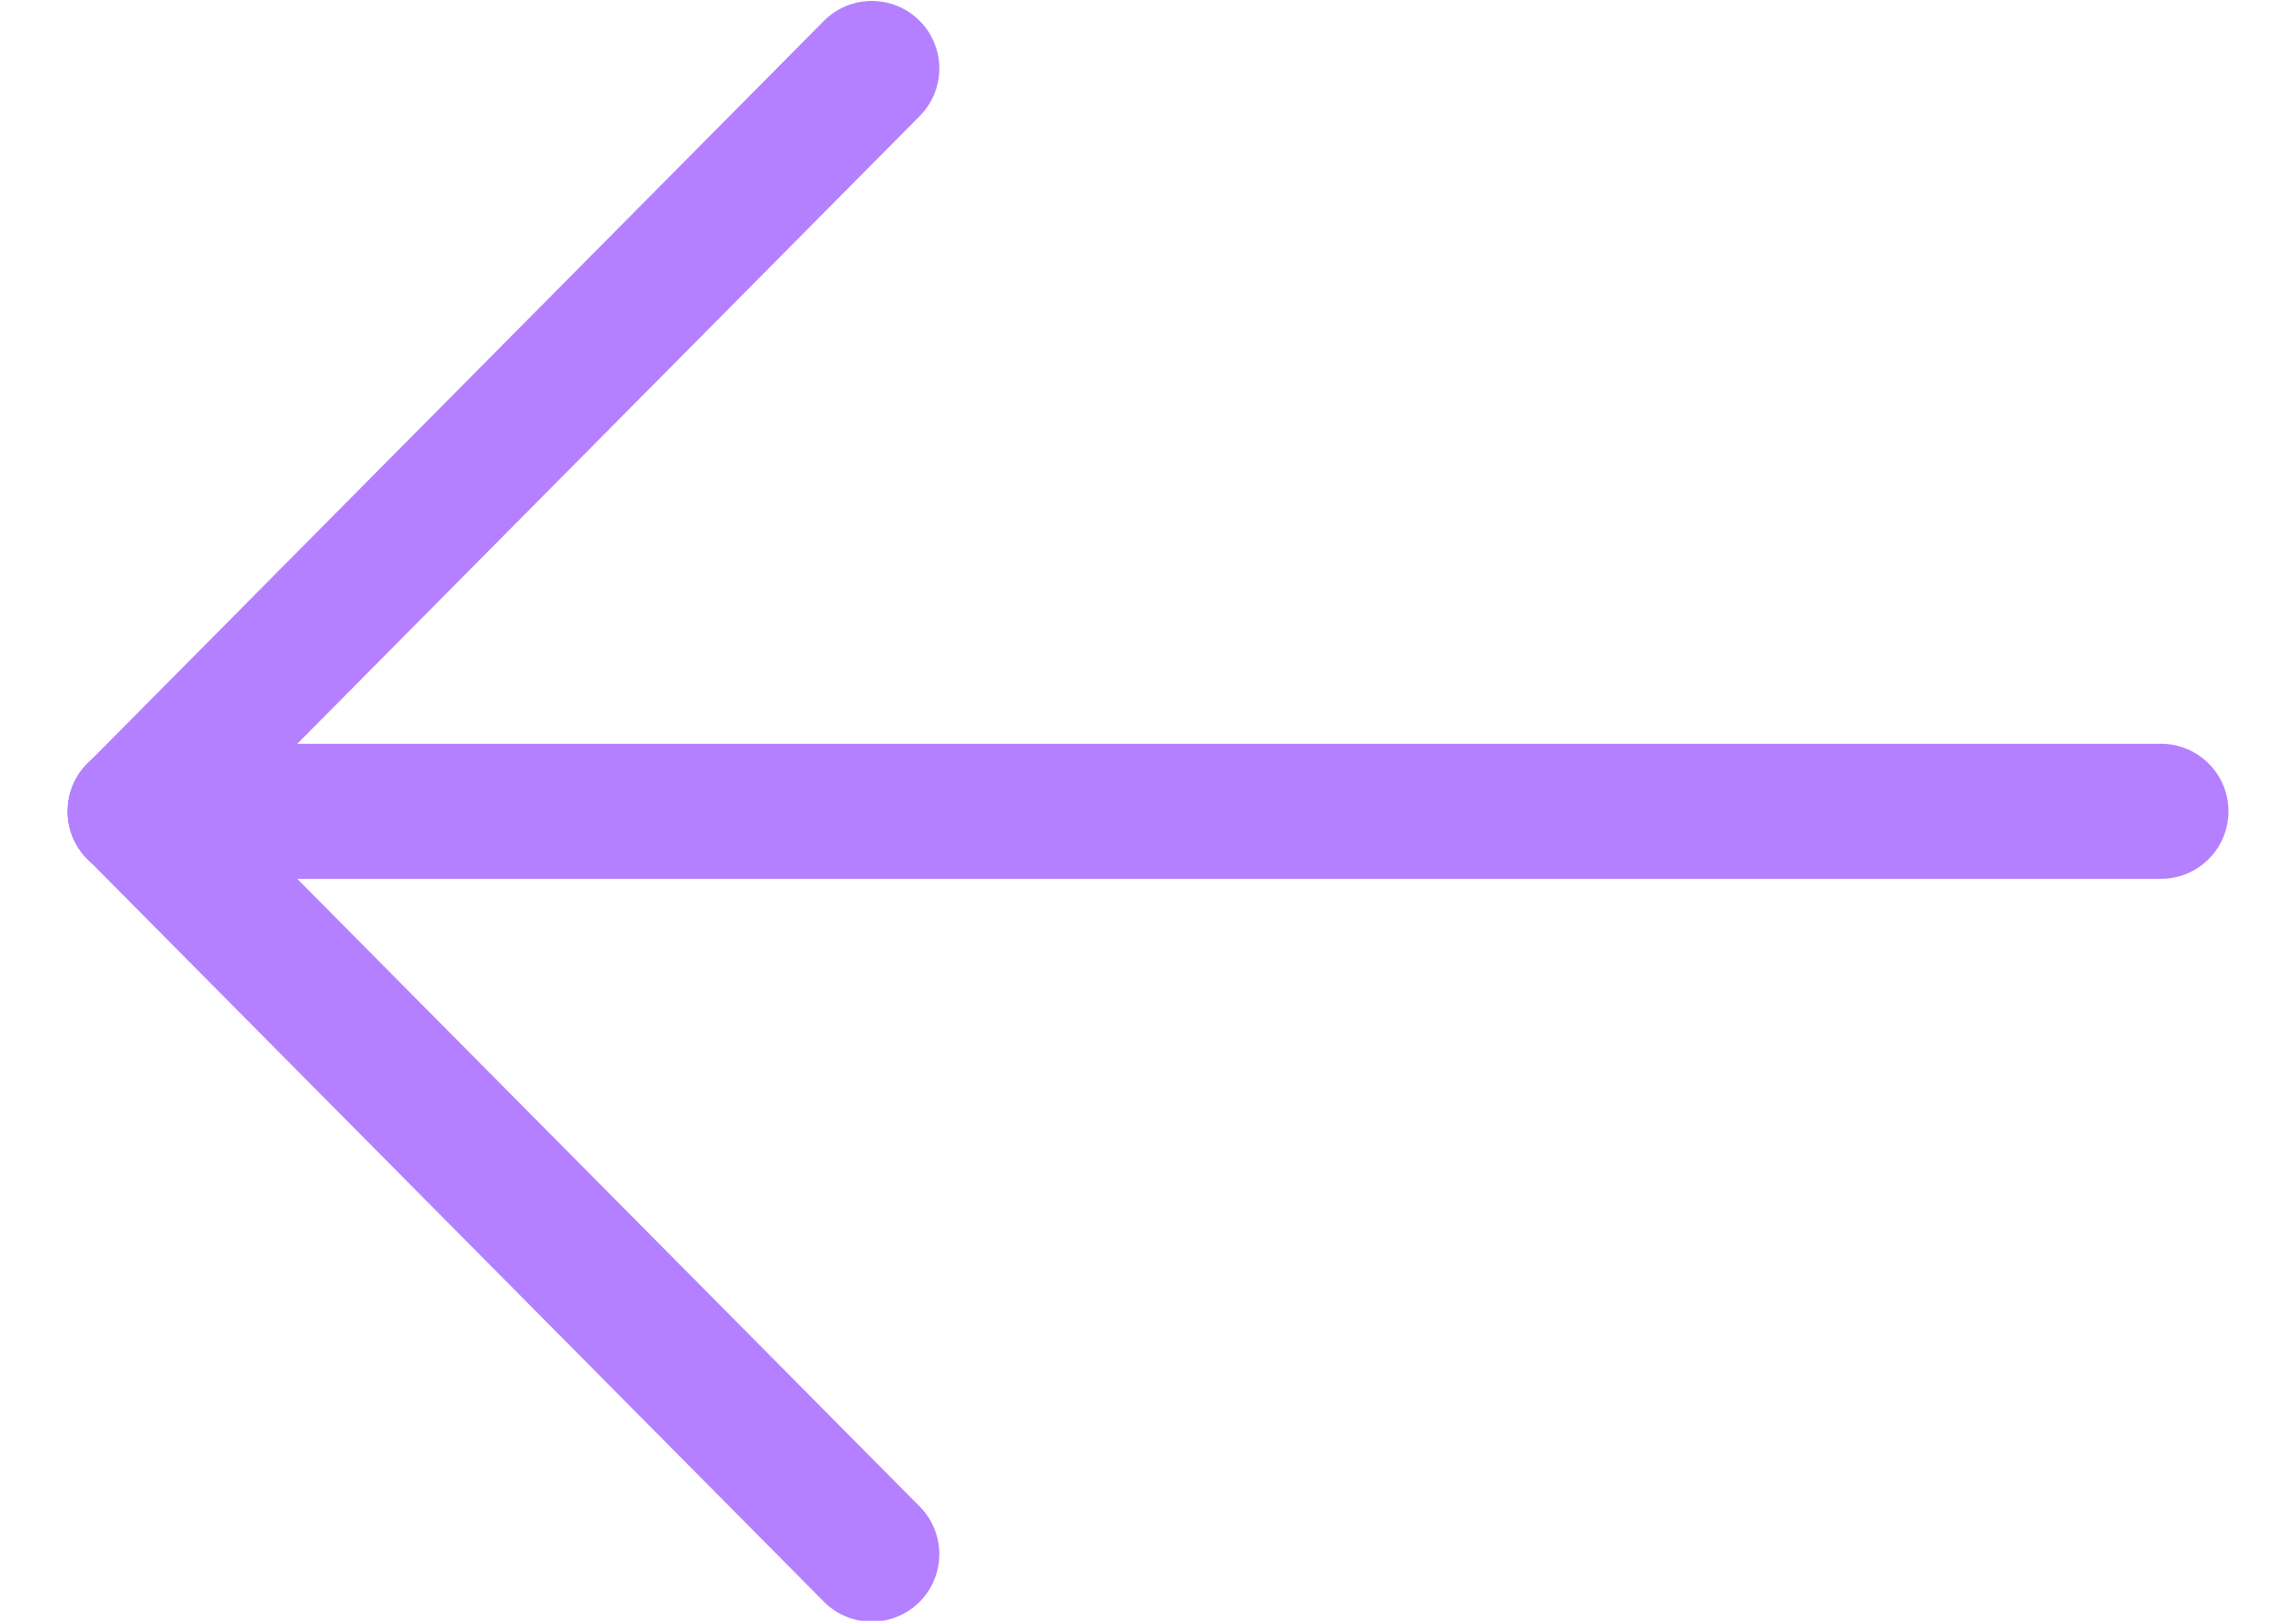 <?xml version="1.0" encoding="UTF-8" standalone="no"?>
<svg
   width="17"
   height="12"
   viewBox="0 0 17 12"
   fill="none"
   version="1.1"
   id="svg1"
   sodipodi:docname="prevArrow.svg"
   inkscape:version="1.3.2 (091e20e, 2023-11-25)"
   xmlns:inkscape="http://www.inkscape.org/namespaces/inkscape"
   xmlns:sodipodi="http://sodipodi.sourceforge.net/DTD/sodipodi-0.dtd"
   xmlns="http://www.w3.org/2000/svg"
   xmlns:svg="http://www.w3.org/2000/svg">
  <defs
     id="defs1" />
  <sodipodi:namedview
     id="namedview1"
     pagecolor="#ffffff"
     bordercolor="#000000"
     borderopacity="0.25"
     inkscape:showpageshadow="2"
     inkscape:pageopacity="0.0"
     inkscape:pagecheckerboard="0"
     inkscape:deskcolor="#d1d1d1"
     inkscape:zoom="19.666667"
     inkscape:cx="8.4915254"
     inkscape:cy="6"
     inkscape:window-width="1424"
     inkscape:window-height="759"
     inkscape:window-x="0"
     inkscape:window-y="25"
     inkscape:window-maximized="0"
     inkscape:current-layer="svg1" />
  <g
     id="icons/arrow-next"
     transform="rotate(180,8.5,6.007)">
    <path
       id="Stroke 1"
       d="M 10.545,11.507 15.999,6.007"
       stroke="#b480ff"
       stroke-linecap="round"
       stroke-linejoin="round" />
    <path
       id="Stroke 3"
       d="M 10.545,0.507 15.999,6.007"
       stroke="#b480ff"
       stroke-linecap="round"
       stroke-linejoin="round" />
    <path
       id="Stroke 5"
       d="M 1,6.007 H 16"
       stroke="#b480ff"
       stroke-linecap="round"
       stroke-linejoin="round" />
  </g>
</svg>
